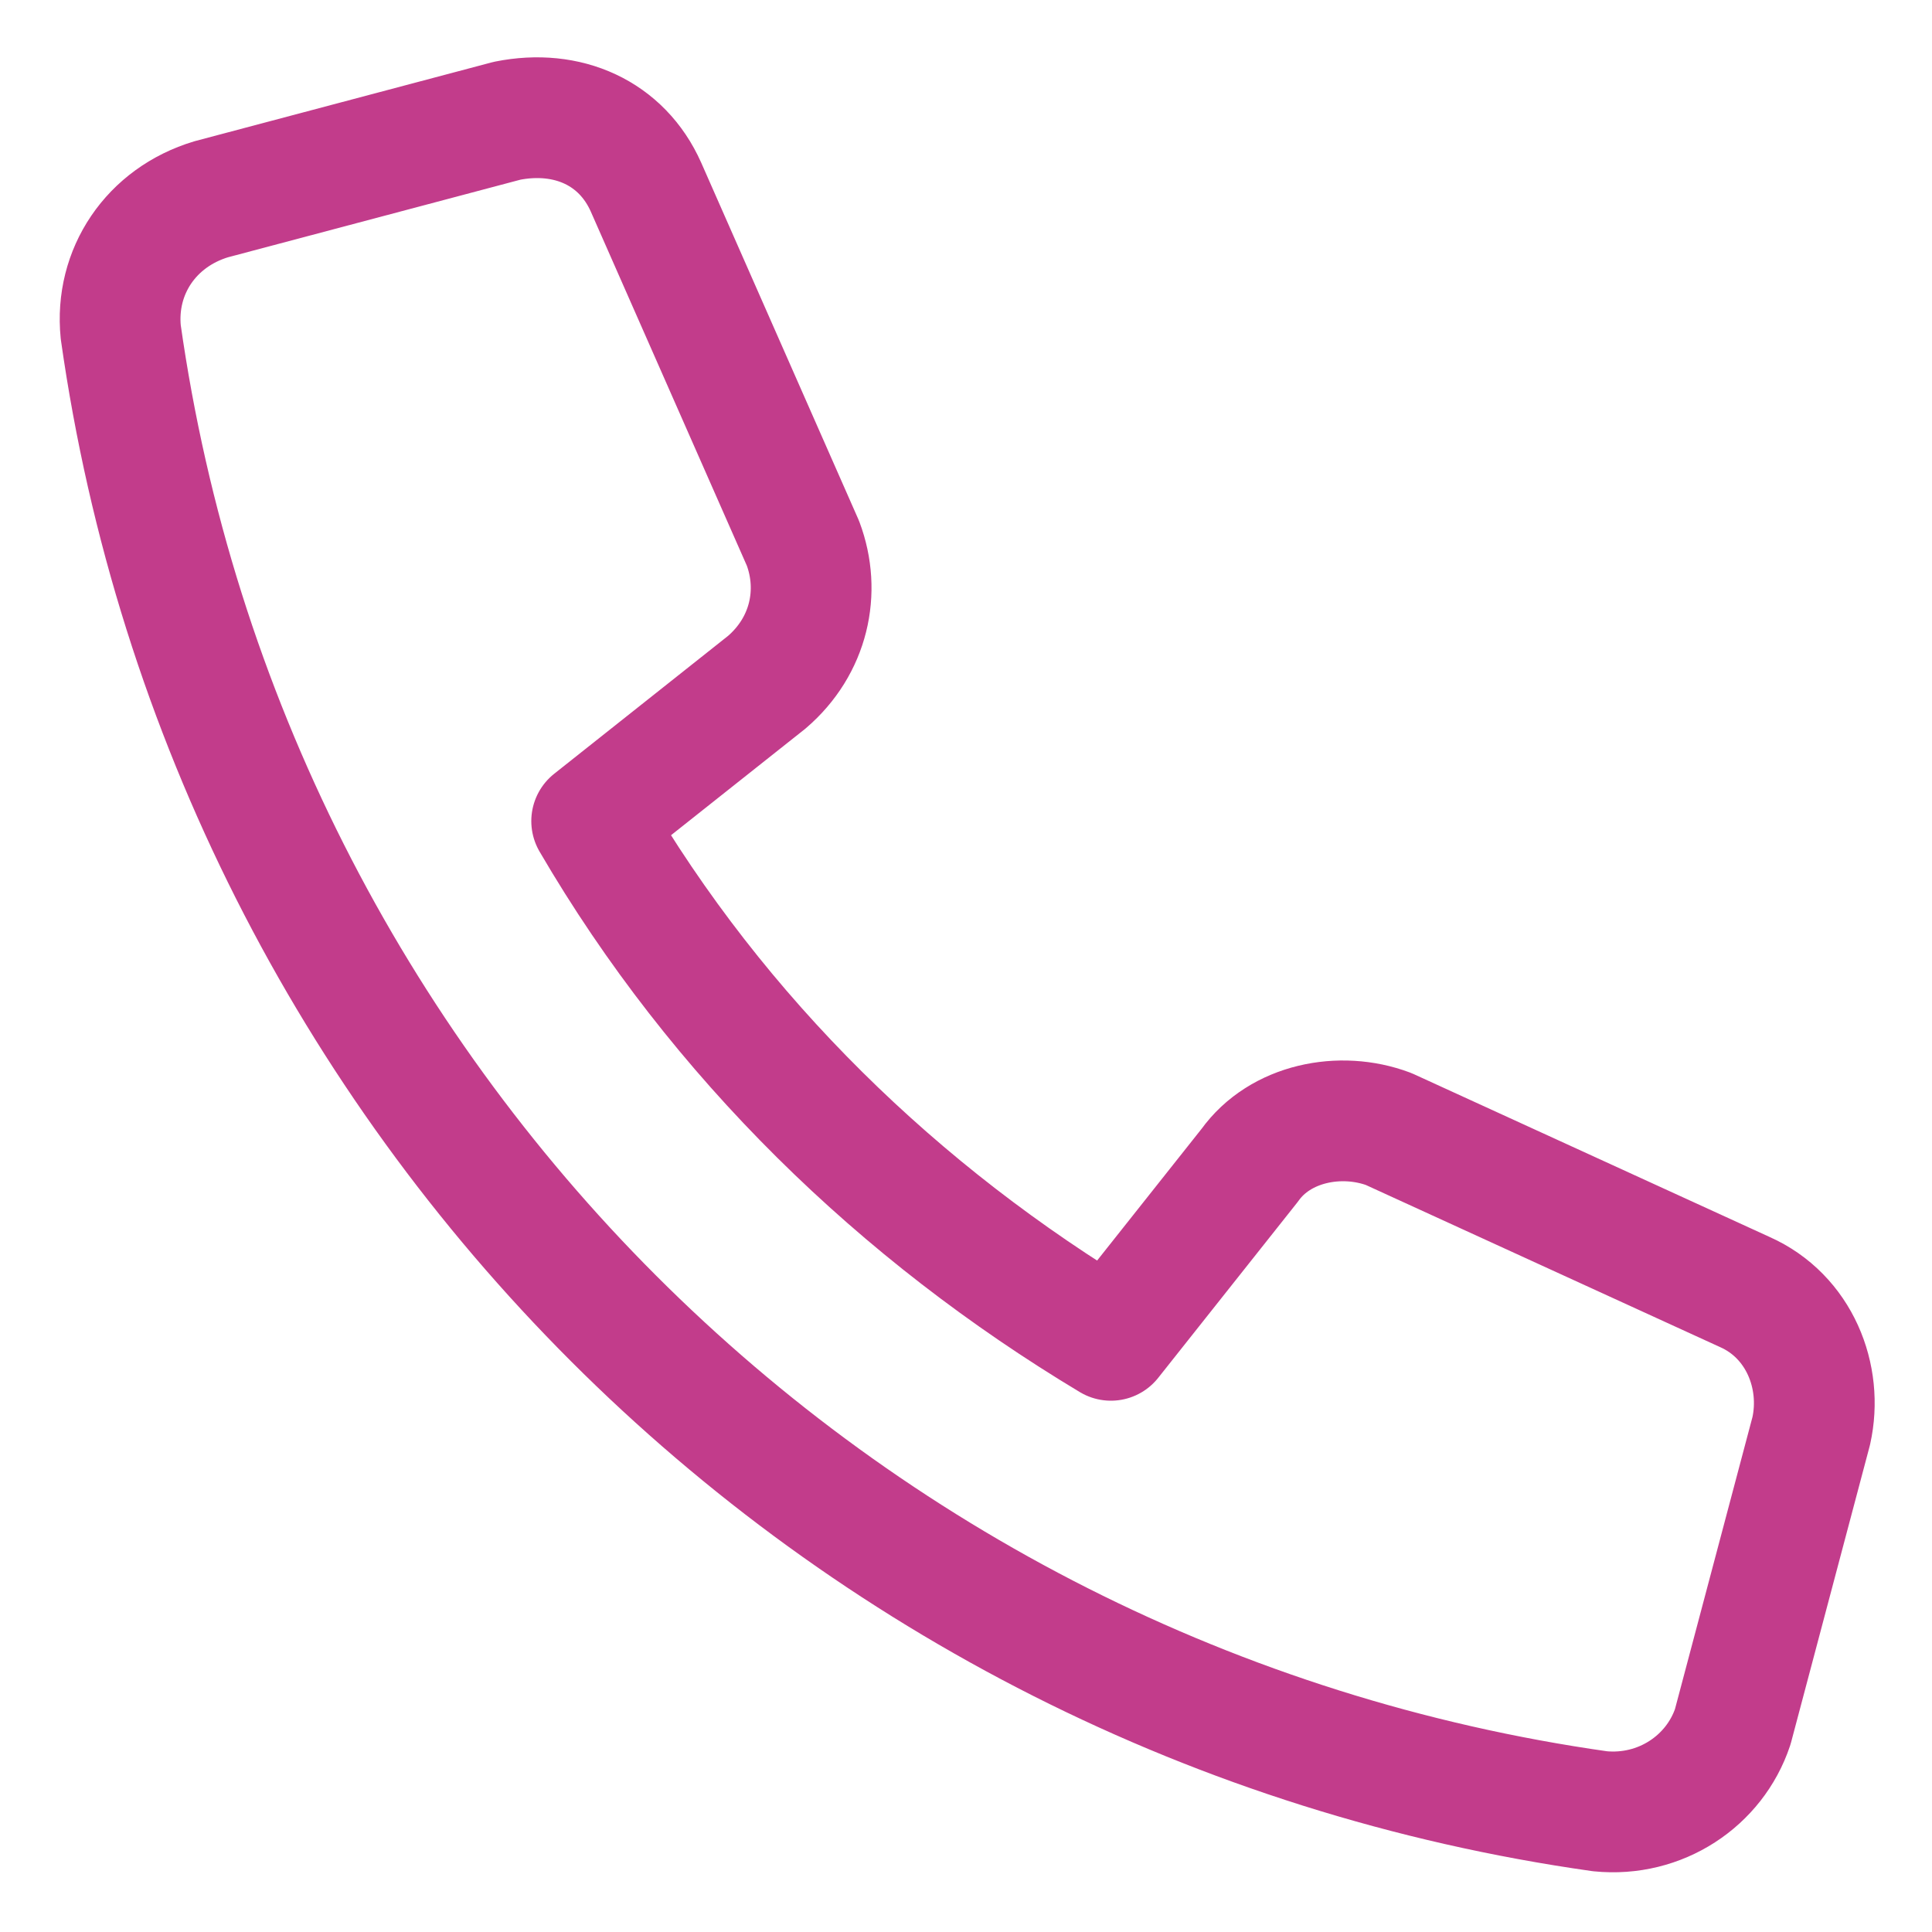 <svg version="1.2" xmlns="http://www.w3.org/2000/svg" viewBox="0 0 32 32" width="32" height="32">
	<style>
		.s0 { fill: none;stroke: #c23c8b;stroke-linecap: round;stroke-linejoin: round;stroke-width: 2 } 
	</style>
	<g>
		<path class="s0" d="m20.7 19.3l-2.3 2.9c-3.5-2.1-6.5-5-8.6-8.6l2.9-2.3c0.7-0.6 0.9-1.5 0.6-2.3l-2.6-5.9c-0.4-0.9-1.3-1.3-2.3-1.1l-4.9 1.3c-1 0.3-1.6 1.2-1.5 2.2 1.8 12.7 11.8 22.7 24.5 24.5 1 0.1 1.9-0.5 2.2-1.4l1.3-4.9c0.2-0.9-0.2-1.9-1.1-2.3l-5.9-2.7c-0.8-0.3-1.8-0.1-2.3 0.6z"/>
	</g>
</svg>
